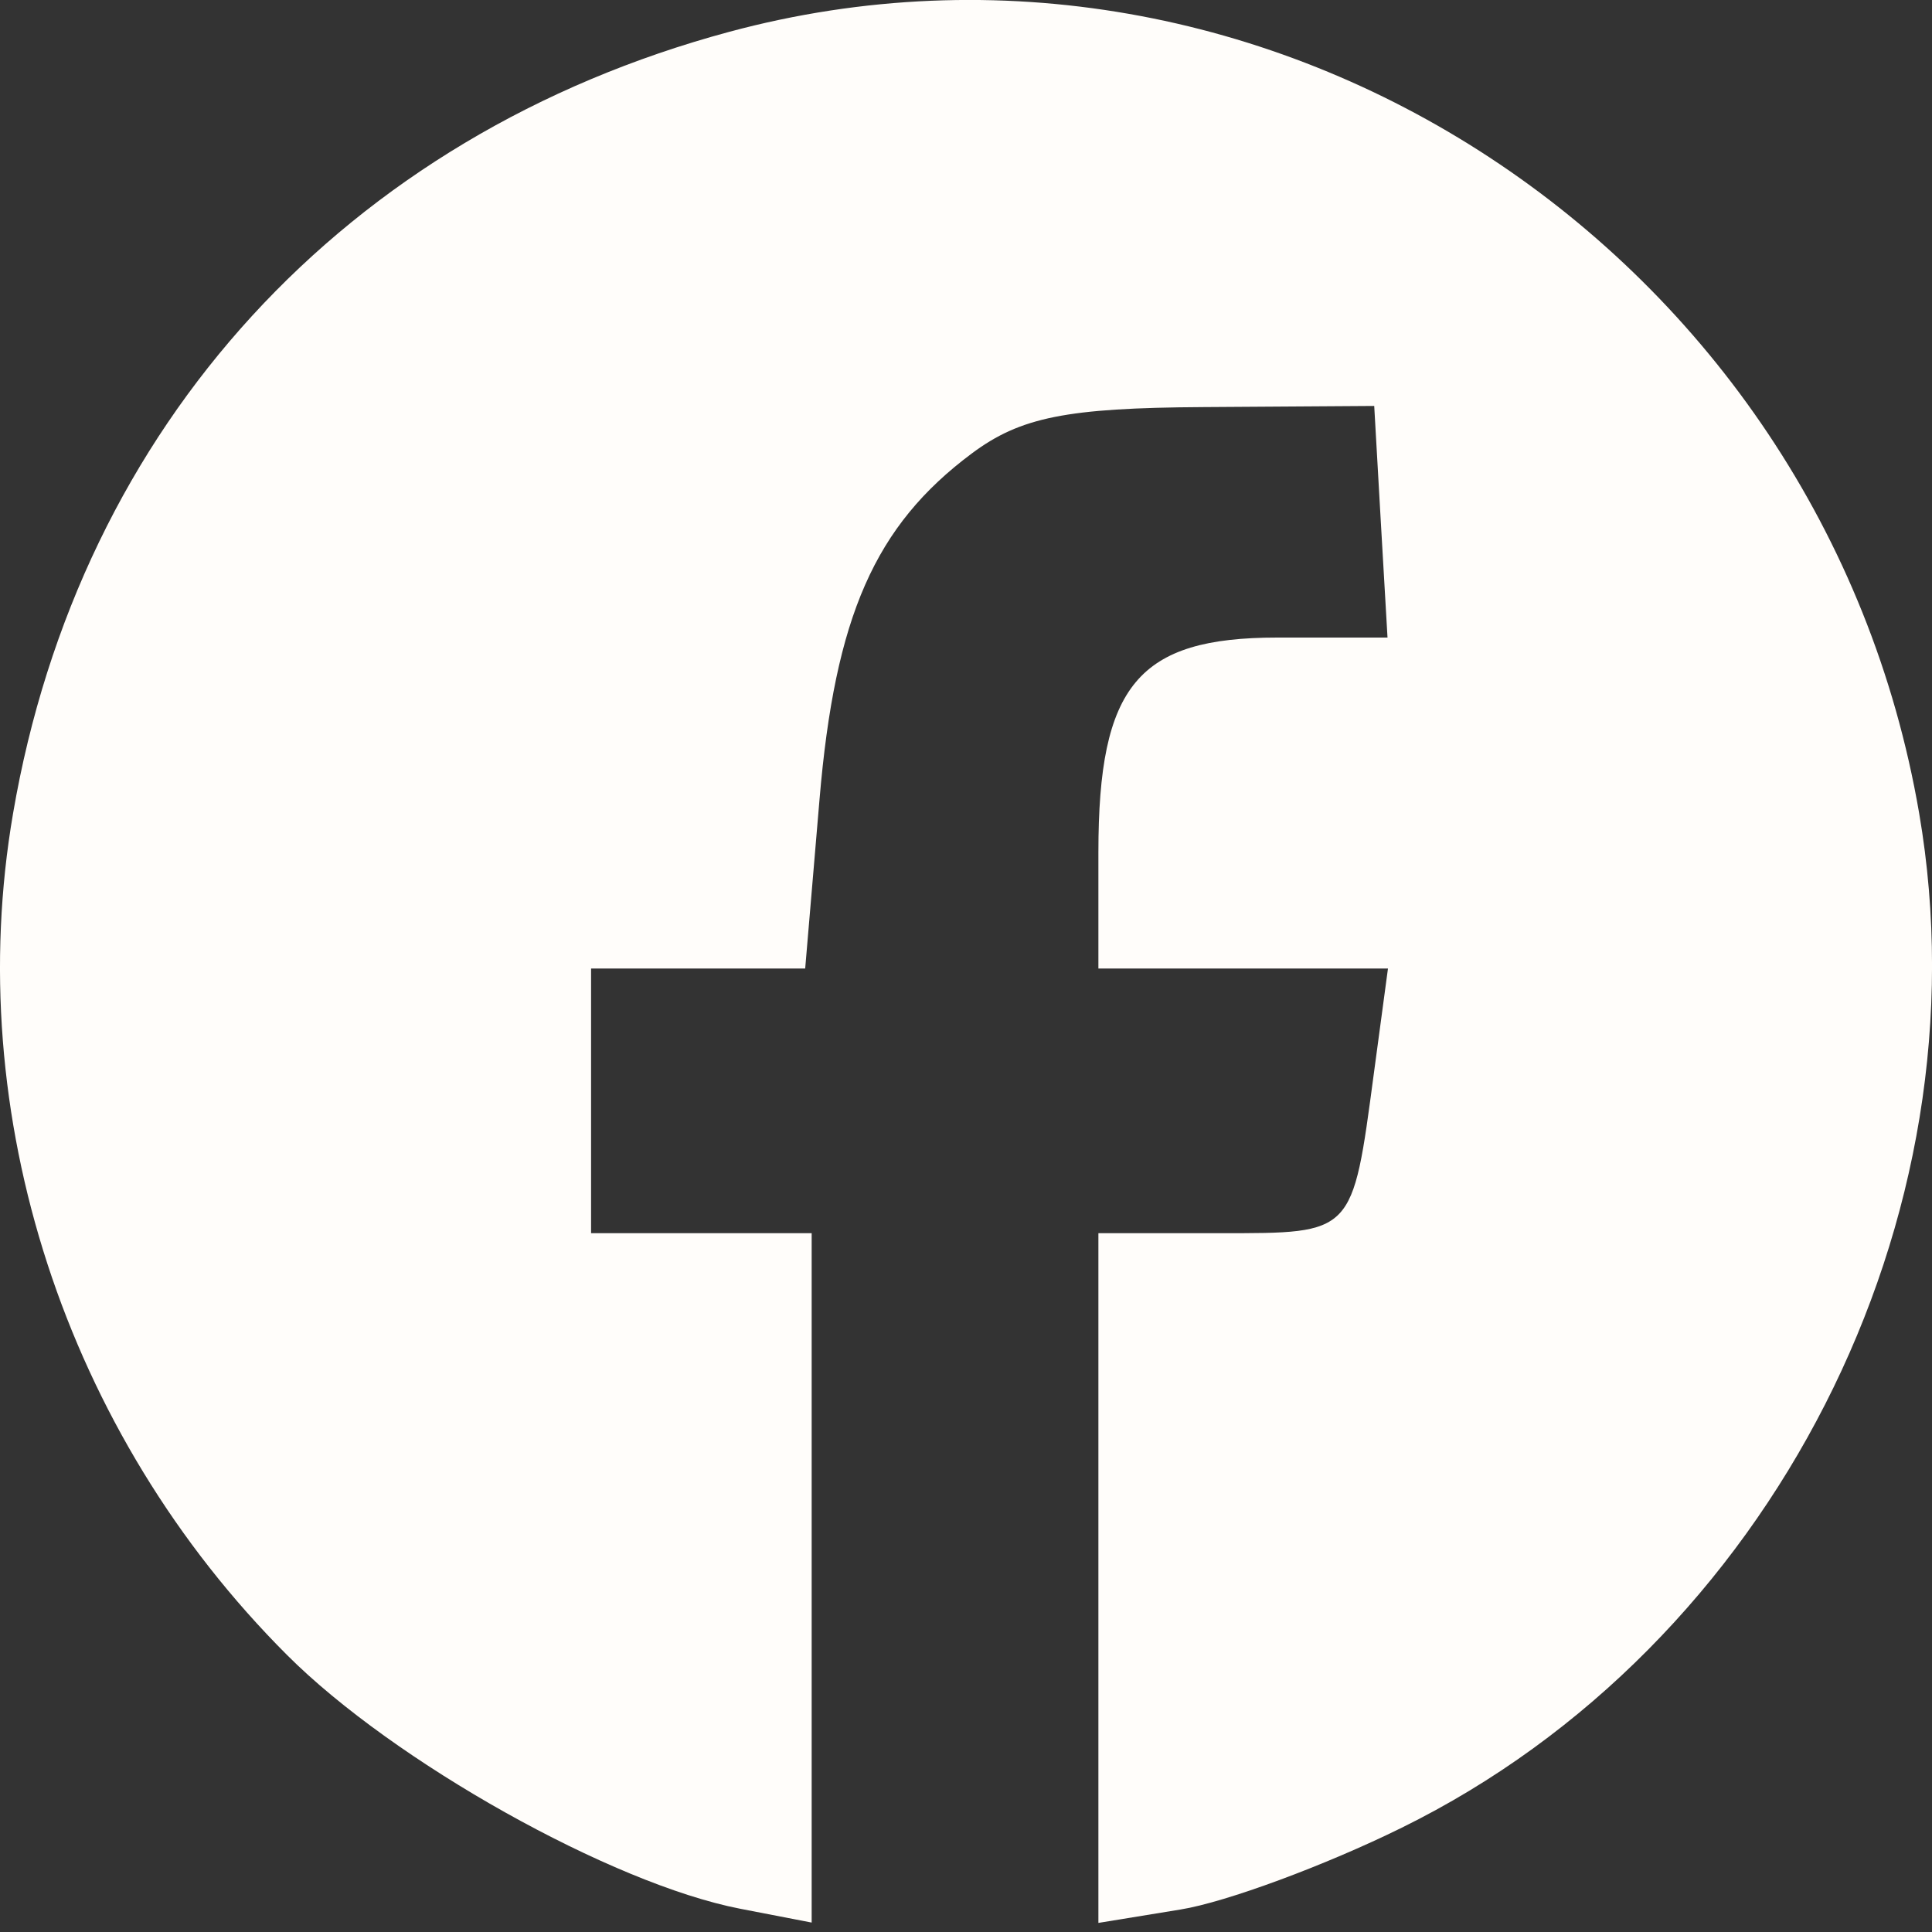 <?xml version="1.0" encoding="UTF-8"?> <svg xmlns="http://www.w3.org/2000/svg" width="17" height="17" viewBox="0 0 17 17" fill="none"><rect x="0" y="0" width="17" height="17" fill="#333333" stroke="none"/><path fill-rule="evenodd" clip-rule="evenodd" d="M6.417 0.28C3.039 1.19 0.7 3.741 0.115 7.157C-0.34 9.806 0.573 12.611 2.525 14.562C3.463 15.501 5.381 16.575 6.511 16.795L7.142 16.917V13.884V10.851H6.171H5.201V9.687V8.522H6.143H7.085L7.211 7.035C7.347 5.424 7.698 4.626 8.551 3.99C8.979 3.671 9.385 3.589 10.589 3.582L12.092 3.572L12.15 4.591L12.209 5.61H11.239C10.015 5.61 9.665 6.03 9.665 7.498V8.522H10.939H12.213L12.089 9.444C11.899 10.867 11.914 10.851 10.739 10.851H9.665V13.886V16.92L10.388 16.802C10.786 16.738 11.662 16.414 12.335 16.082C15.584 14.483 17.499 10.727 16.887 7.156C16.039 2.215 11.151 -0.995 6.417 0.28Z" fill="#FFFDFA"></path></svg> 